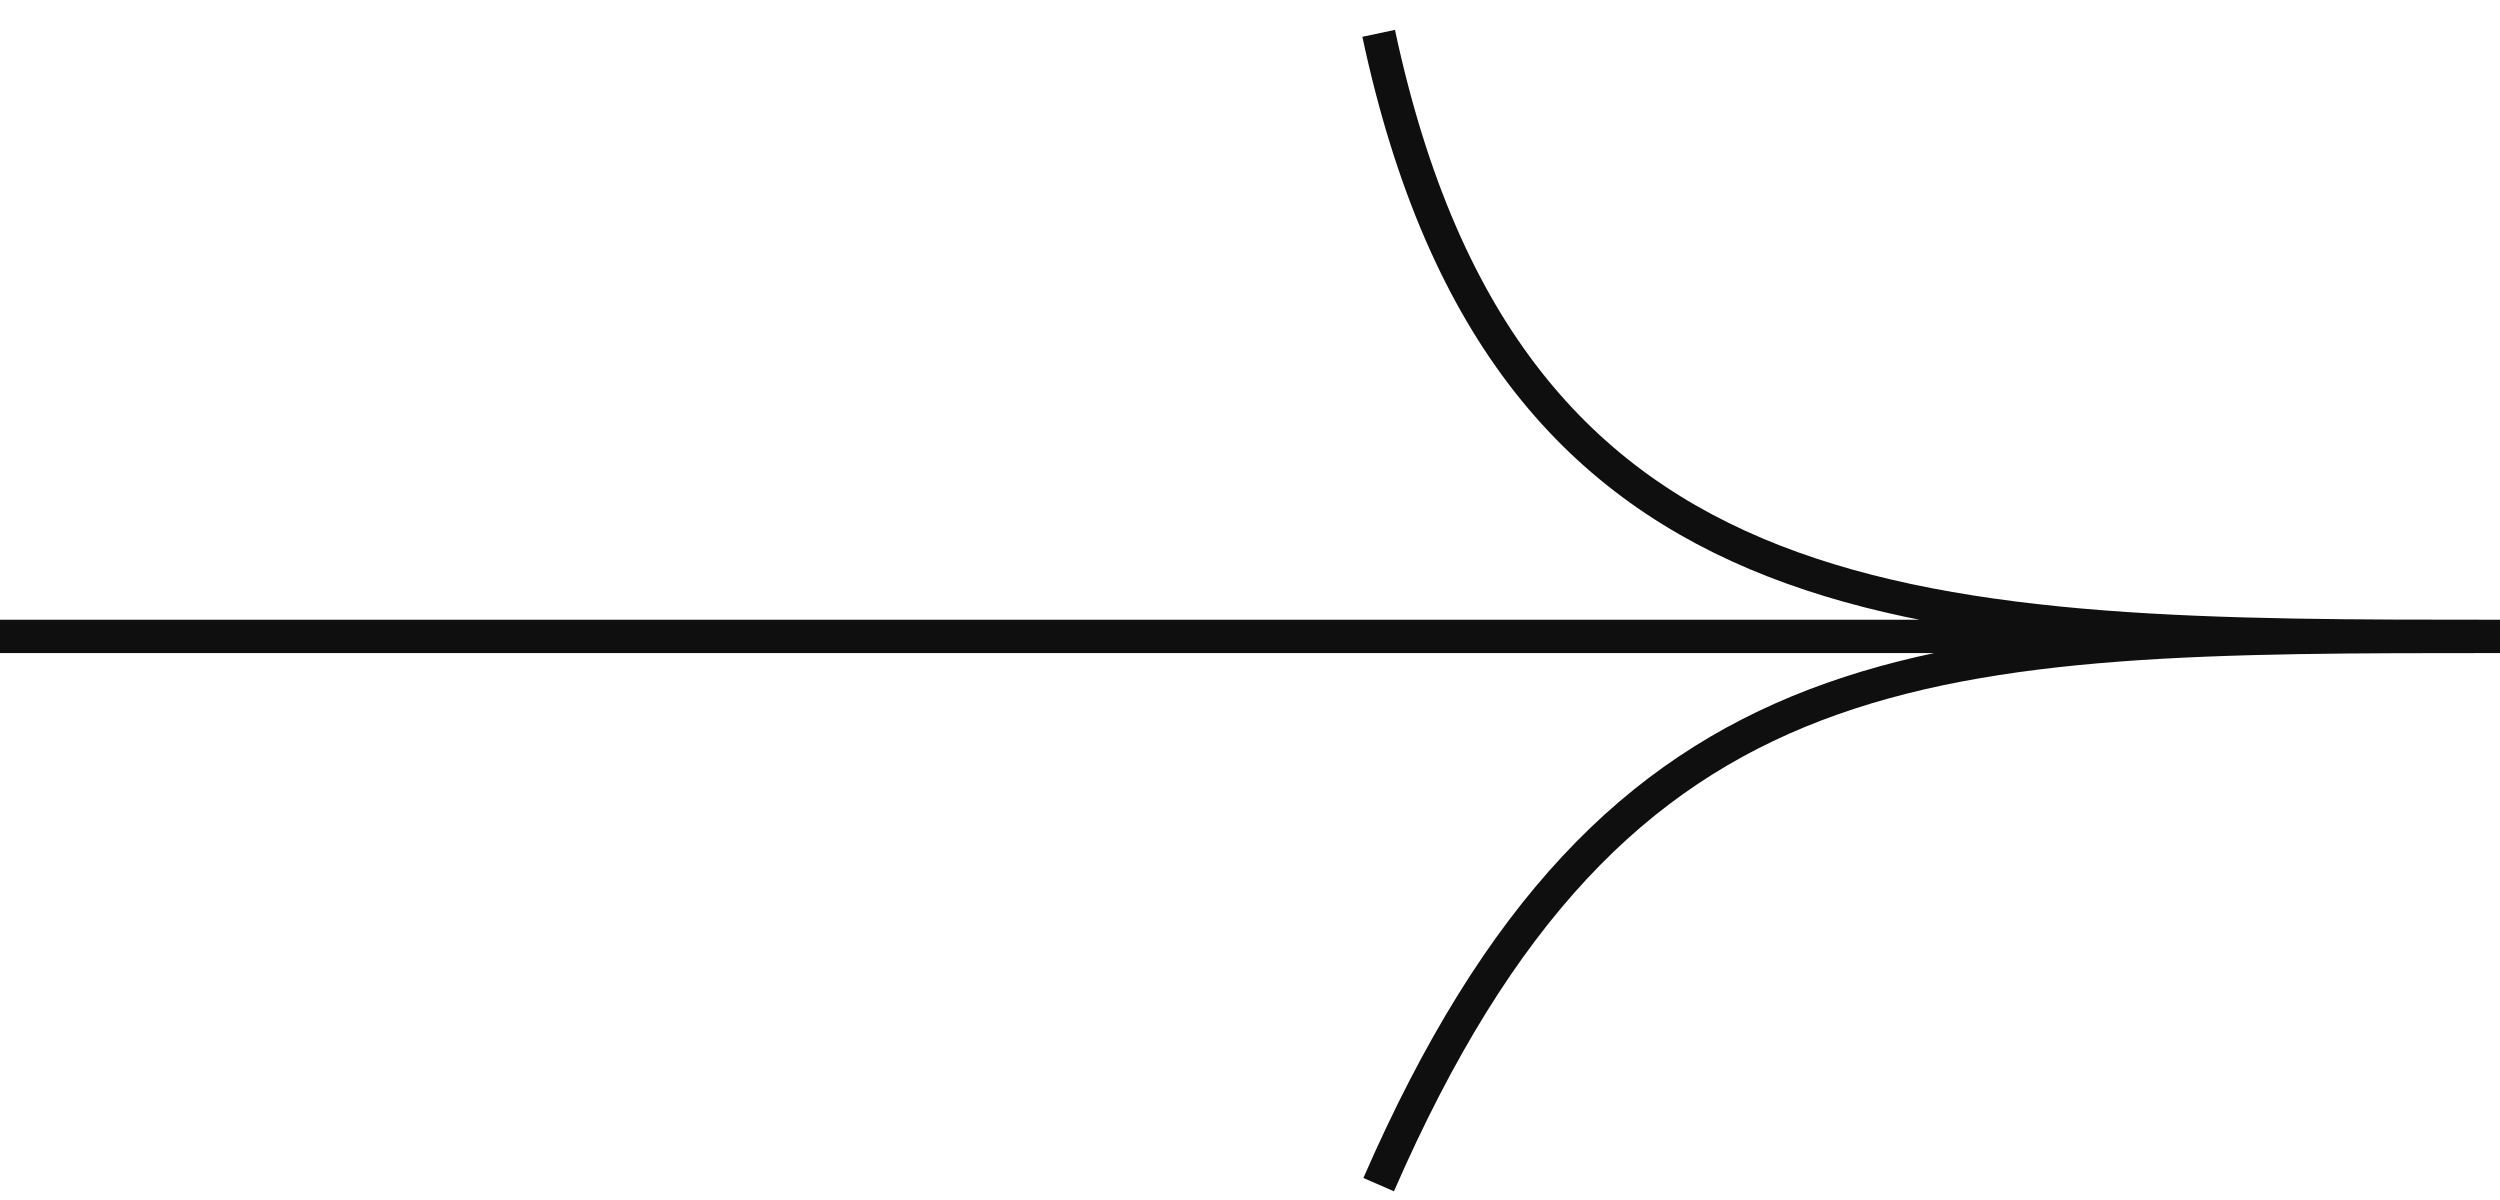 <?xml version="1.0" encoding="UTF-8"?> <svg xmlns="http://www.w3.org/2000/svg" width="75" height="36" viewBox="0 0 75 36" fill="none"> <path d="M0 19.092H75M75 19.092C57.904 19.092 45.221 19.092 41.36 1M75 19.092C57.904 19.092 48.529 19.092 41.36 35.539" stroke="#0F0F0F"></path> </svg> 